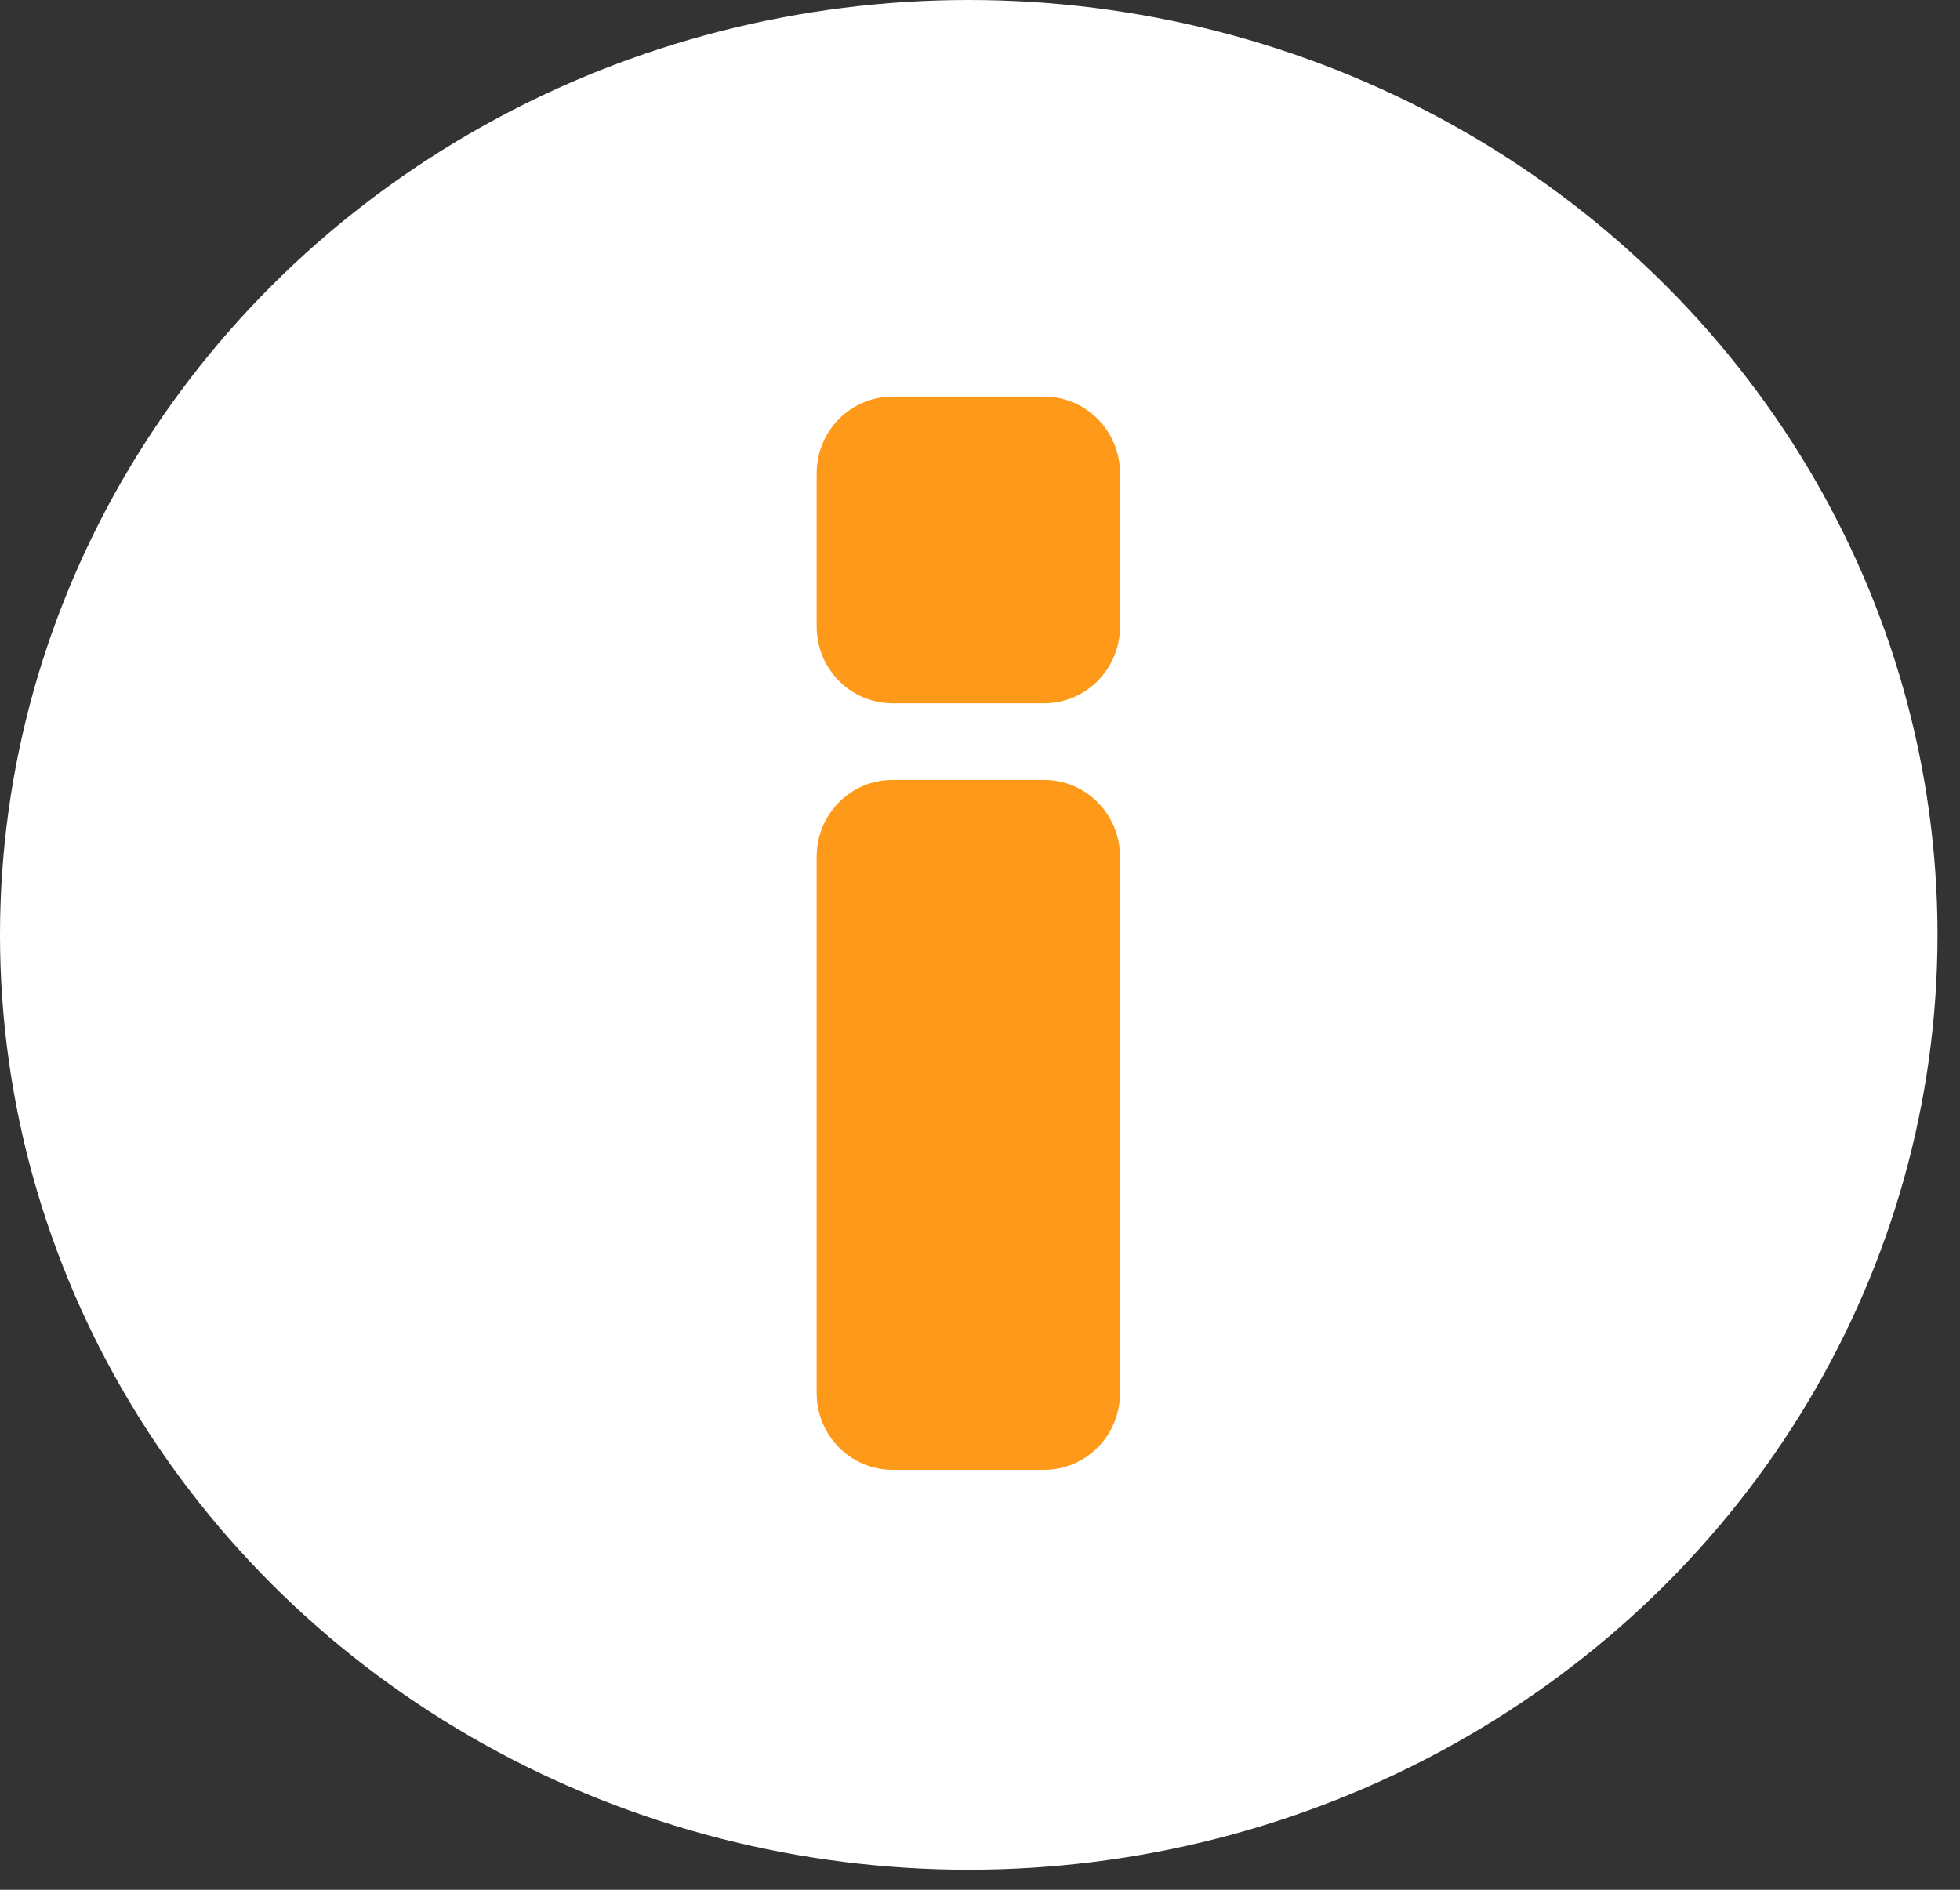 <svg width="84" height="81" viewBox="0 0 84 81" fill="none" xmlns="http://www.w3.org/2000/svg">
<rect x="0" y="0" width="84" height="81" fill="#333333" stroke="none"/>
<ellipse cx="41.518" cy="40.07" rx="41.518" ry="40.07" fill="white"/>
<path d="M38.25 17C36.455 17 35 18.471 35 20.286V26.857C35 28.672 36.455 30.143 38.25 30.143H44.75C46.545 30.143 48 28.672 48 26.857V20.286C48 18.471 46.545 17 44.75 17H38.25ZM38.25 33.429C36.455 33.429 35 34.9 35 36.714V59.714C35 61.529 36.455 63 38.25 63H44.75C46.545 63 48 61.529 48 59.714V36.714C48 34.9 46.545 33.429 44.75 33.429H38.25Z" fill="#FF9919"/>
</svg>
